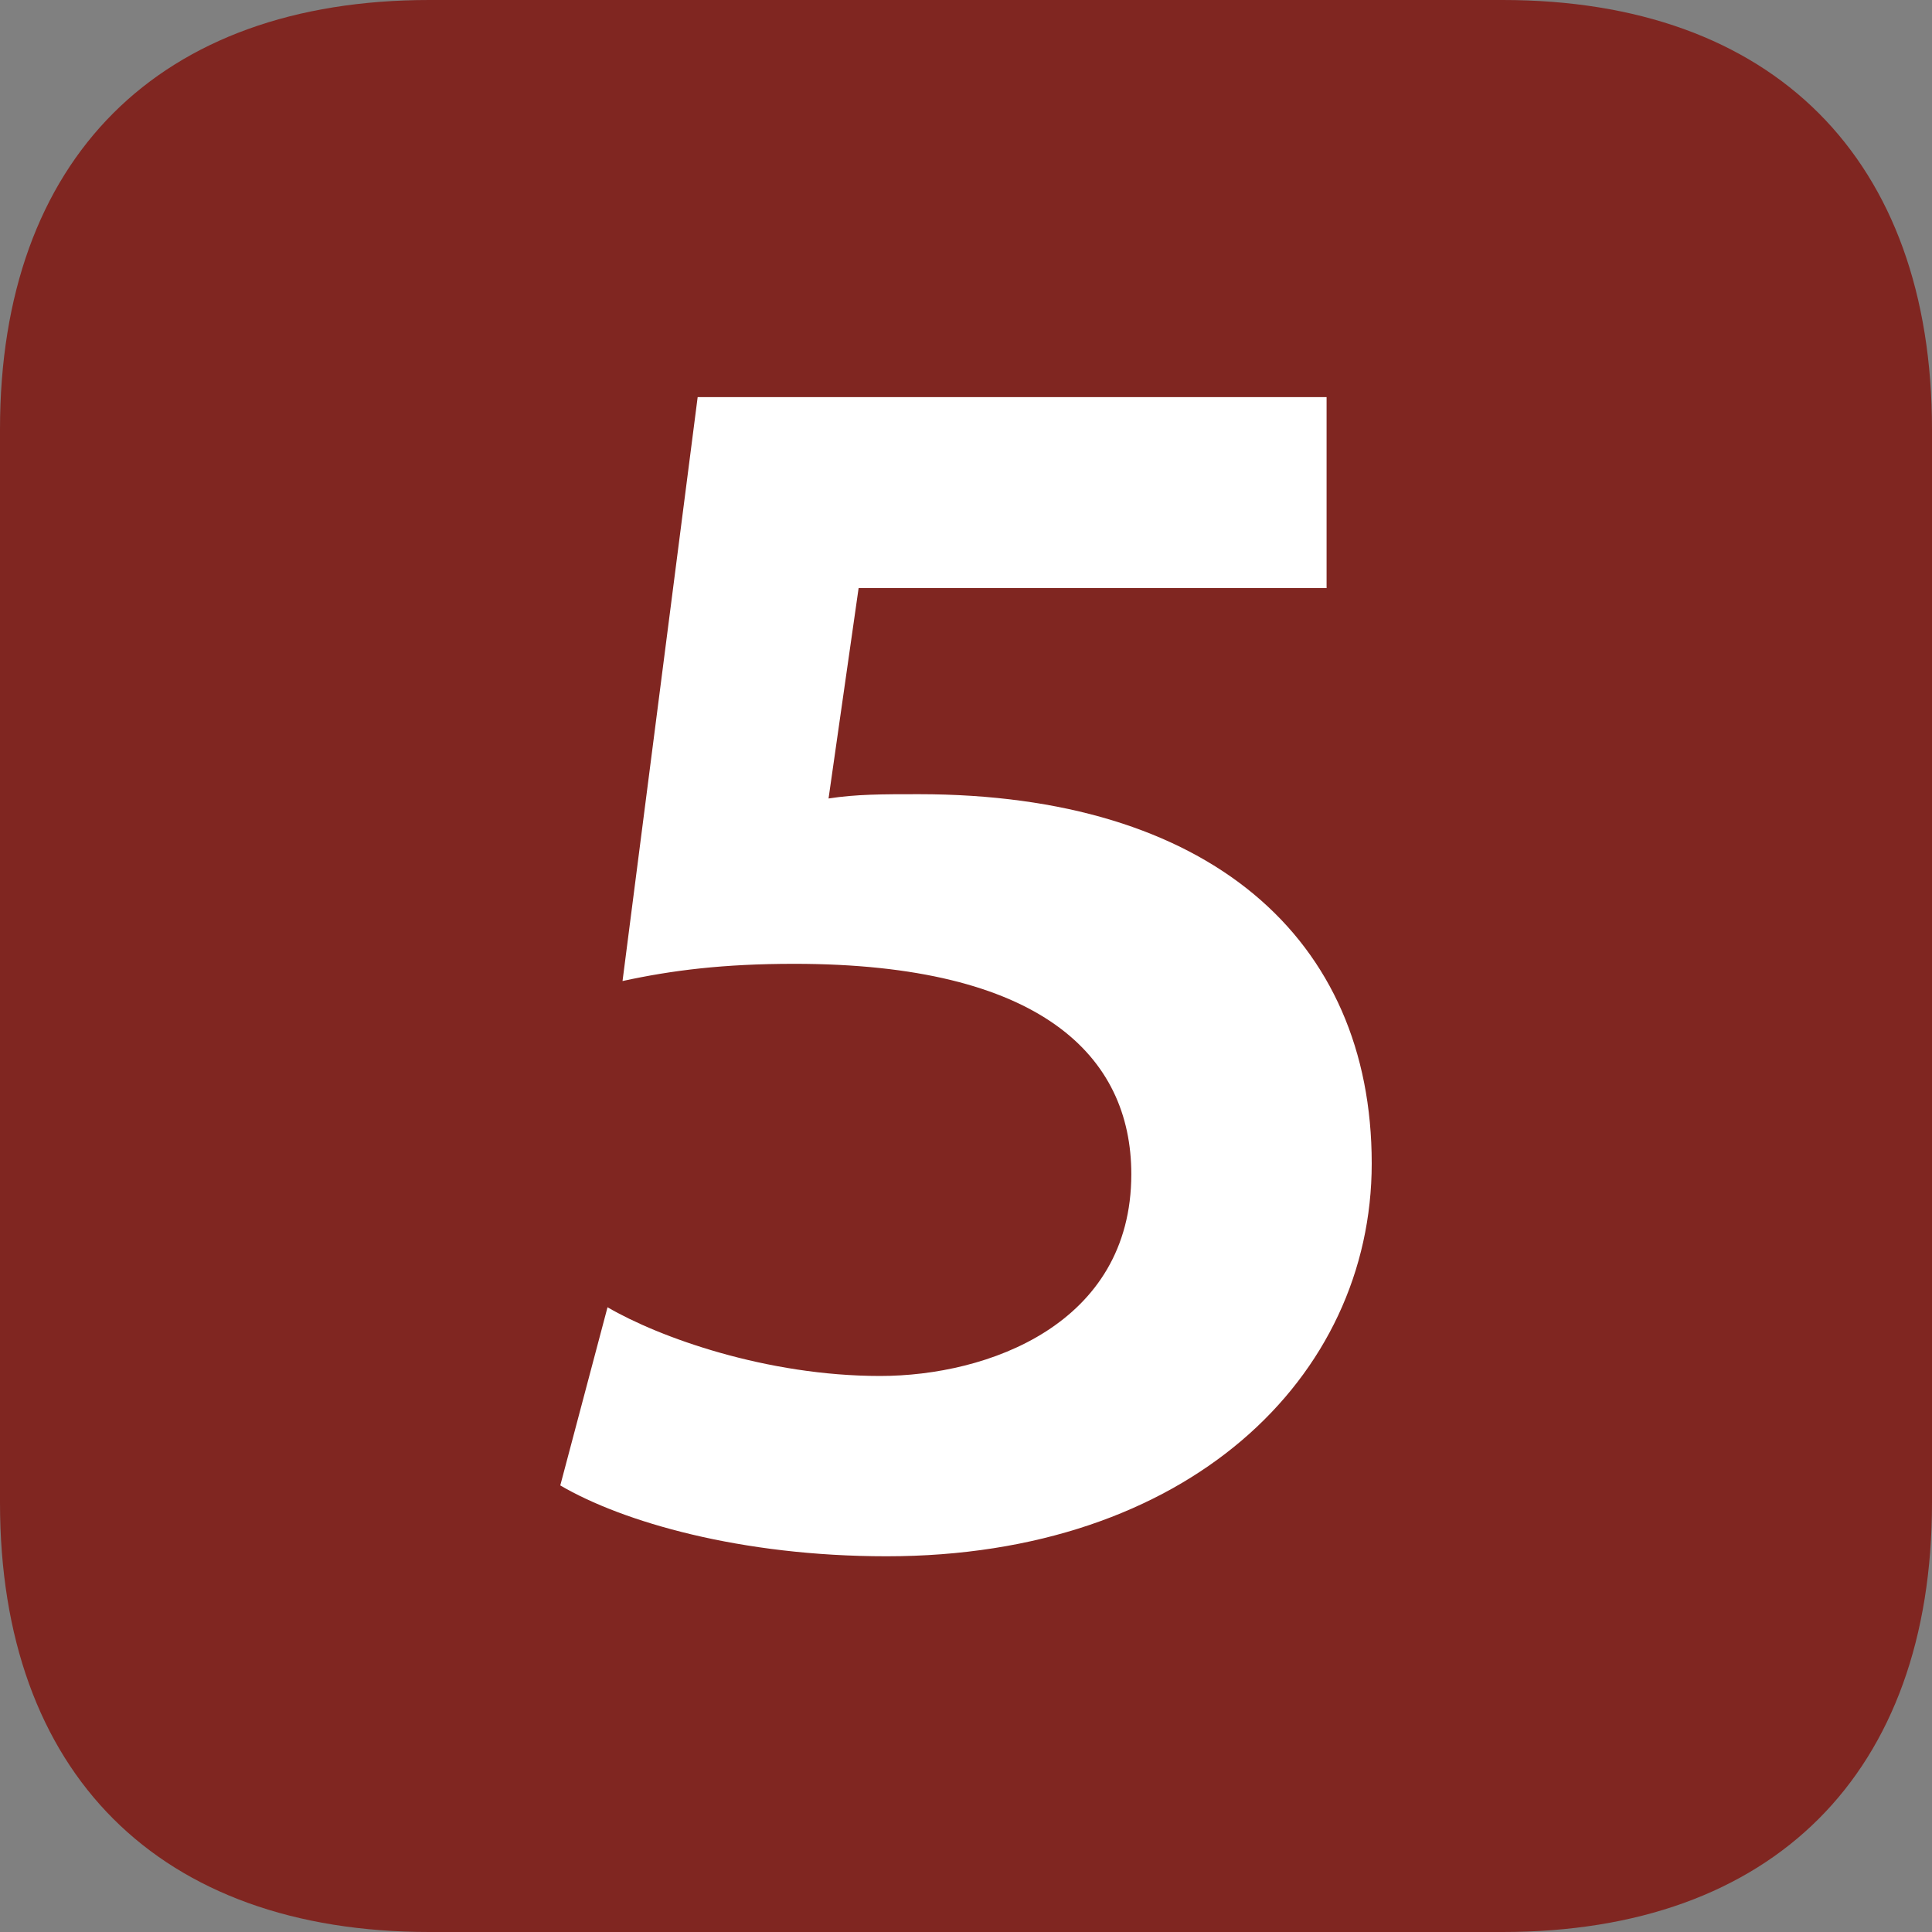 <?xml version="1.0" encoding="utf-8"?>
<!-- Generator: Adobe Illustrator 27.6.1, SVG Export Plug-In . SVG Version: 6.00 Build 0)  -->
<svg version="1.1" id="icon-no5" xmlns="http://www.w3.org/2000/svg" xmlns:xlink="http://www.w3.org/1999/xlink" x="0px" y="0px"
	 width="55px" height="55px" viewBox="0 0 55 55" enable-background="new 0 0 55 55" xml:space="preserve">
<rect x="0" y="0" width="55" height="55" fill="#808080" stroke="none"/>
<g>
	<g>
		<g>
			<path fill="#802621" d="M0,12.222C0,4.522,4.521,0,12.222,0h30.556C50.478,0,55,4.522,55,12.222v30.555
				C55,50.478,50.478,55,42.778,55H12.222C4.521,55,0,50.478,0,42.777V12.222z"/>
		</g>
	</g>
	<g>
		<path fill="#FFFFFF" d="M37.767,11.305H19.861l-2.139,16.623c1.405-0.306,2.872-0.49,4.889-0.49c7.027,0,9.595,2.628,9.595,5.989
			c0,4.278-4.095,5.744-7.15,5.744c-3.24,0-6.295-1.1-7.761-1.956l-1.345,5.072c1.773,1.039,5.134,2.017,9.288,2.017
			c8.556,0,13.812-5.072,13.812-11.184c0-6.417-4.645-10.511-12.895-10.511c-1.039,0-1.773,0-2.568,0.122l0.856-5.989h13.322V11.305
			z"/>
	</g>
</g>
</svg>
